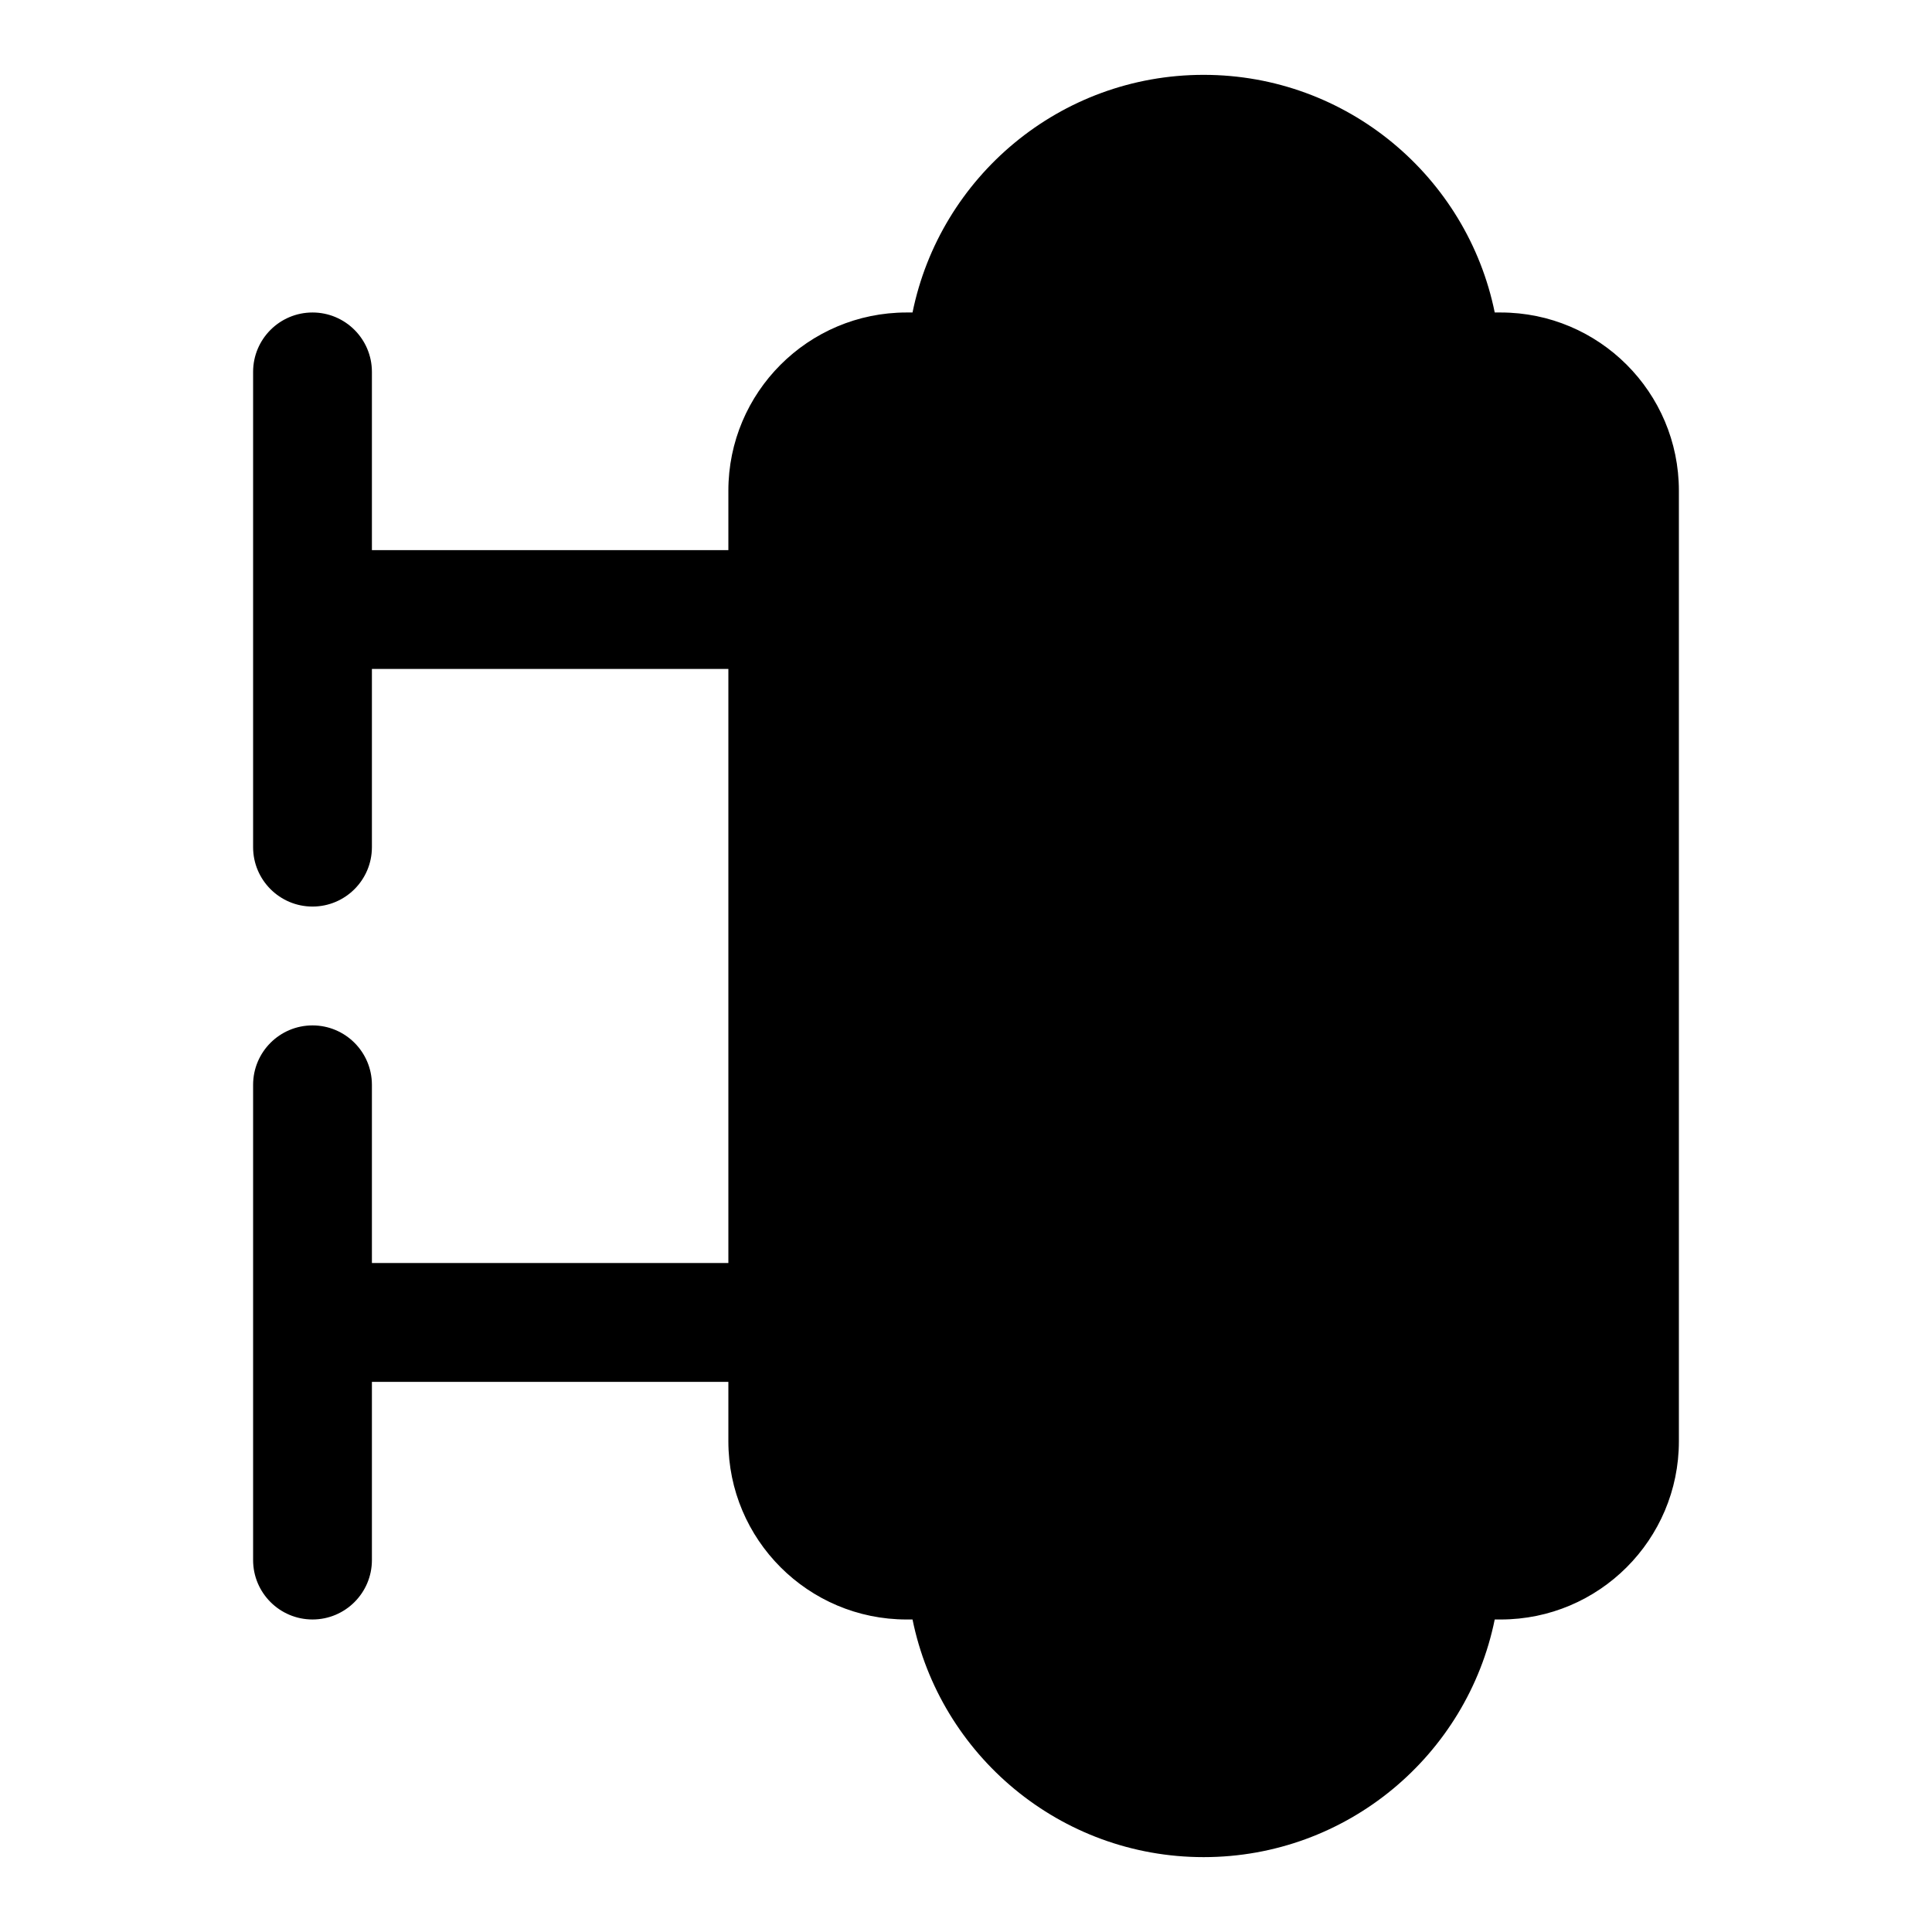 <?xml version="1.0" encoding="UTF-8"?>
<!-- Uploaded to: SVG Repo, www.svgrepo.com, Generator: SVG Repo Mixer Tools -->
<svg fill="#000000" width="800px" height="800px" version="1.1" viewBox="144 144 512 512" xmlns="http://www.w3.org/2000/svg">
 <path d="m242.56 510.21h94.465v15.742c0 26.07 21.16 47.23 47.23 47.23h1.574c7.305 35.914 39.094 62.977 77.145 62.977 38.055 0 69.84-27.062 77.145-62.977h1.574c26.07 0 47.23-21.16 47.23-47.23v-251.91c0-26.07-21.16-47.23-47.23-47.23h-1.574c-7.305-35.914-39.094-62.977-77.145-62.977-38.055 0-69.84 27.062-77.145 62.977h-1.574c-26.07 0-47.23 21.16-47.23 47.23v15.742h-94.465v-47.23c0-8.691-7.055-15.742-15.742-15.742-8.691 0-15.742 7.055-15.742 15.742v125.95c0 8.691 7.055 15.742 15.742 15.742 8.691 0 15.742-7.055 15.742-15.742v-47.23h94.465v157.44h-94.465v-47.23c0-8.691-7.055-15.742-15.742-15.742-8.691 0-15.742 7.055-15.742 15.742v125.95c0 8.691 7.055 15.742 15.742 15.742 8.691 0 15.742-7.055 15.742-15.742z" fill-rule="evenodd"/>
</svg>
